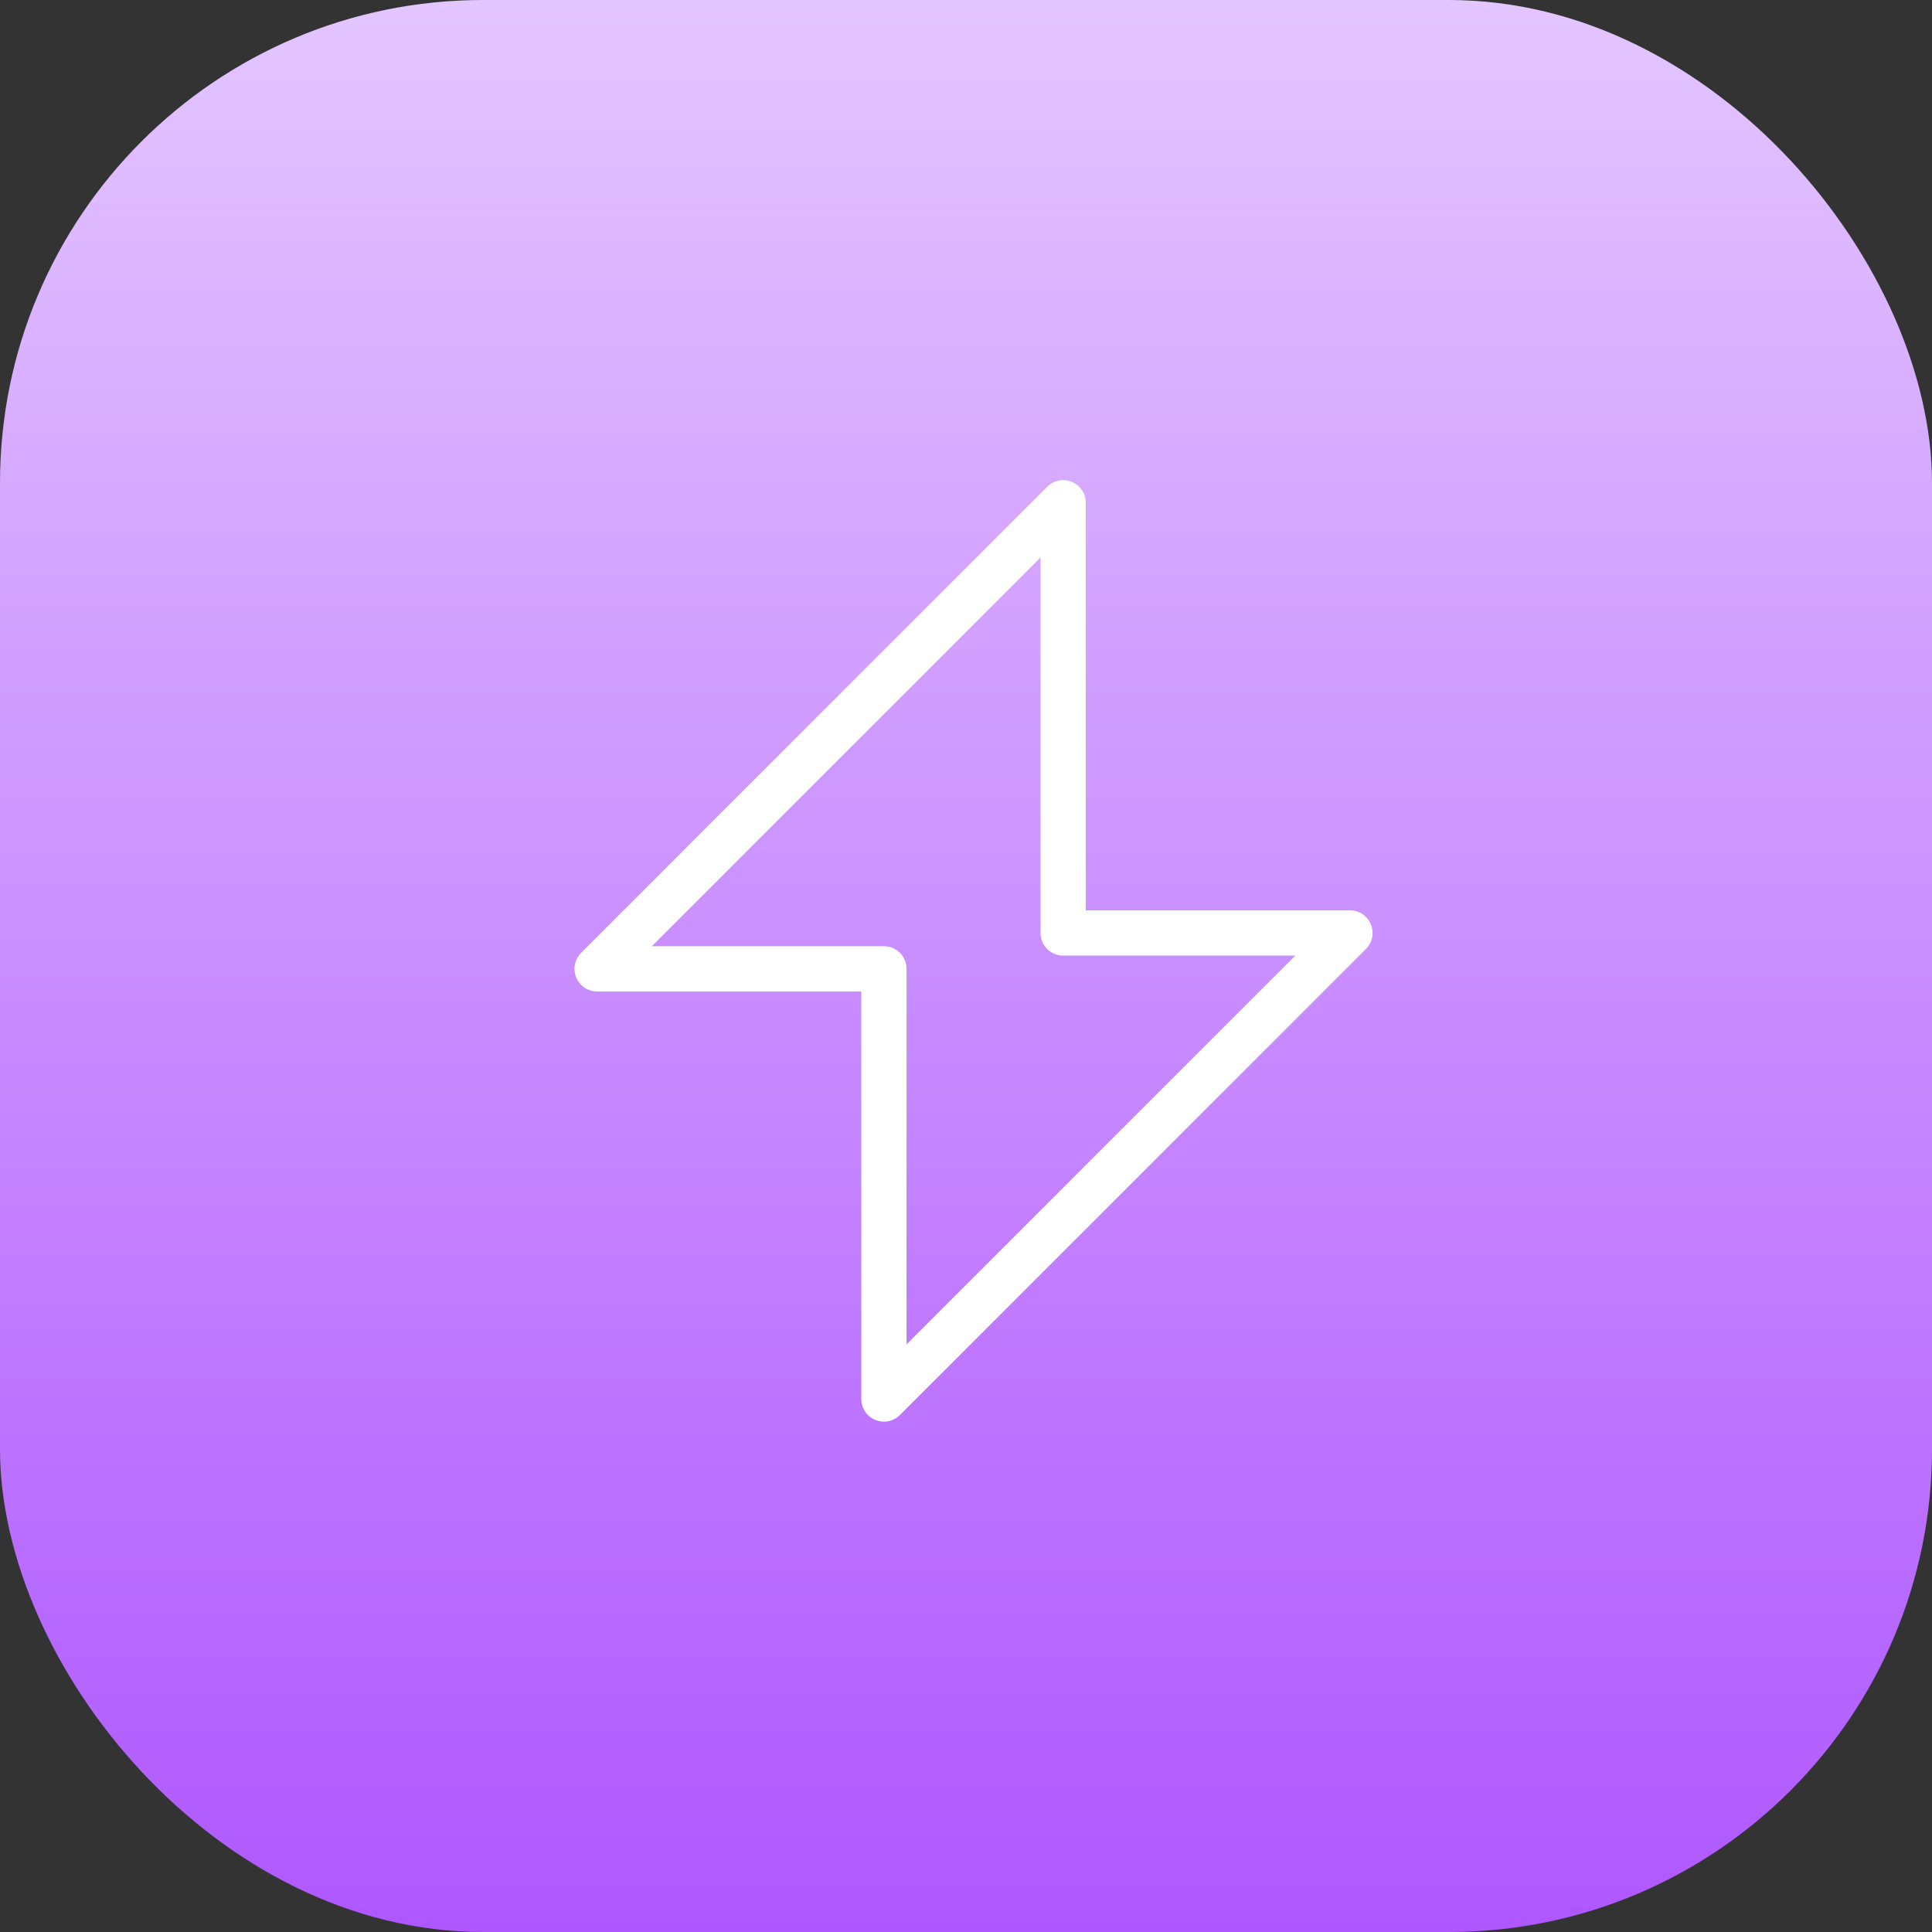 <svg width="64" height="64" viewBox="0 0 64 64" fill="none" xmlns="http://www.w3.org/2000/svg">
<rect x="0" y="0" width="64" height="64" fill="#333333" stroke="none"/>
<rect width="64" height="64" rx="16" fill="url(#paint0_linear_888_51862)"/>
<path d="M35.219 16.656L19.781 32.094H29.281V46.344L44.719 30.906H35.219V16.656Z" stroke="white" stroke-width="1.5" stroke-linecap="round" stroke-linejoin="round"/>
<defs>
<linearGradient id="paint0_linear_888_51862" x1="32" y1="0" x2="32" y2="64" gradientUnits="userSpaceOnUse">
<stop stop-color="#E3C5FF"/>
<stop offset="1" stop-color="#AF57FF"/>
</linearGradient>
</defs>
</svg>
